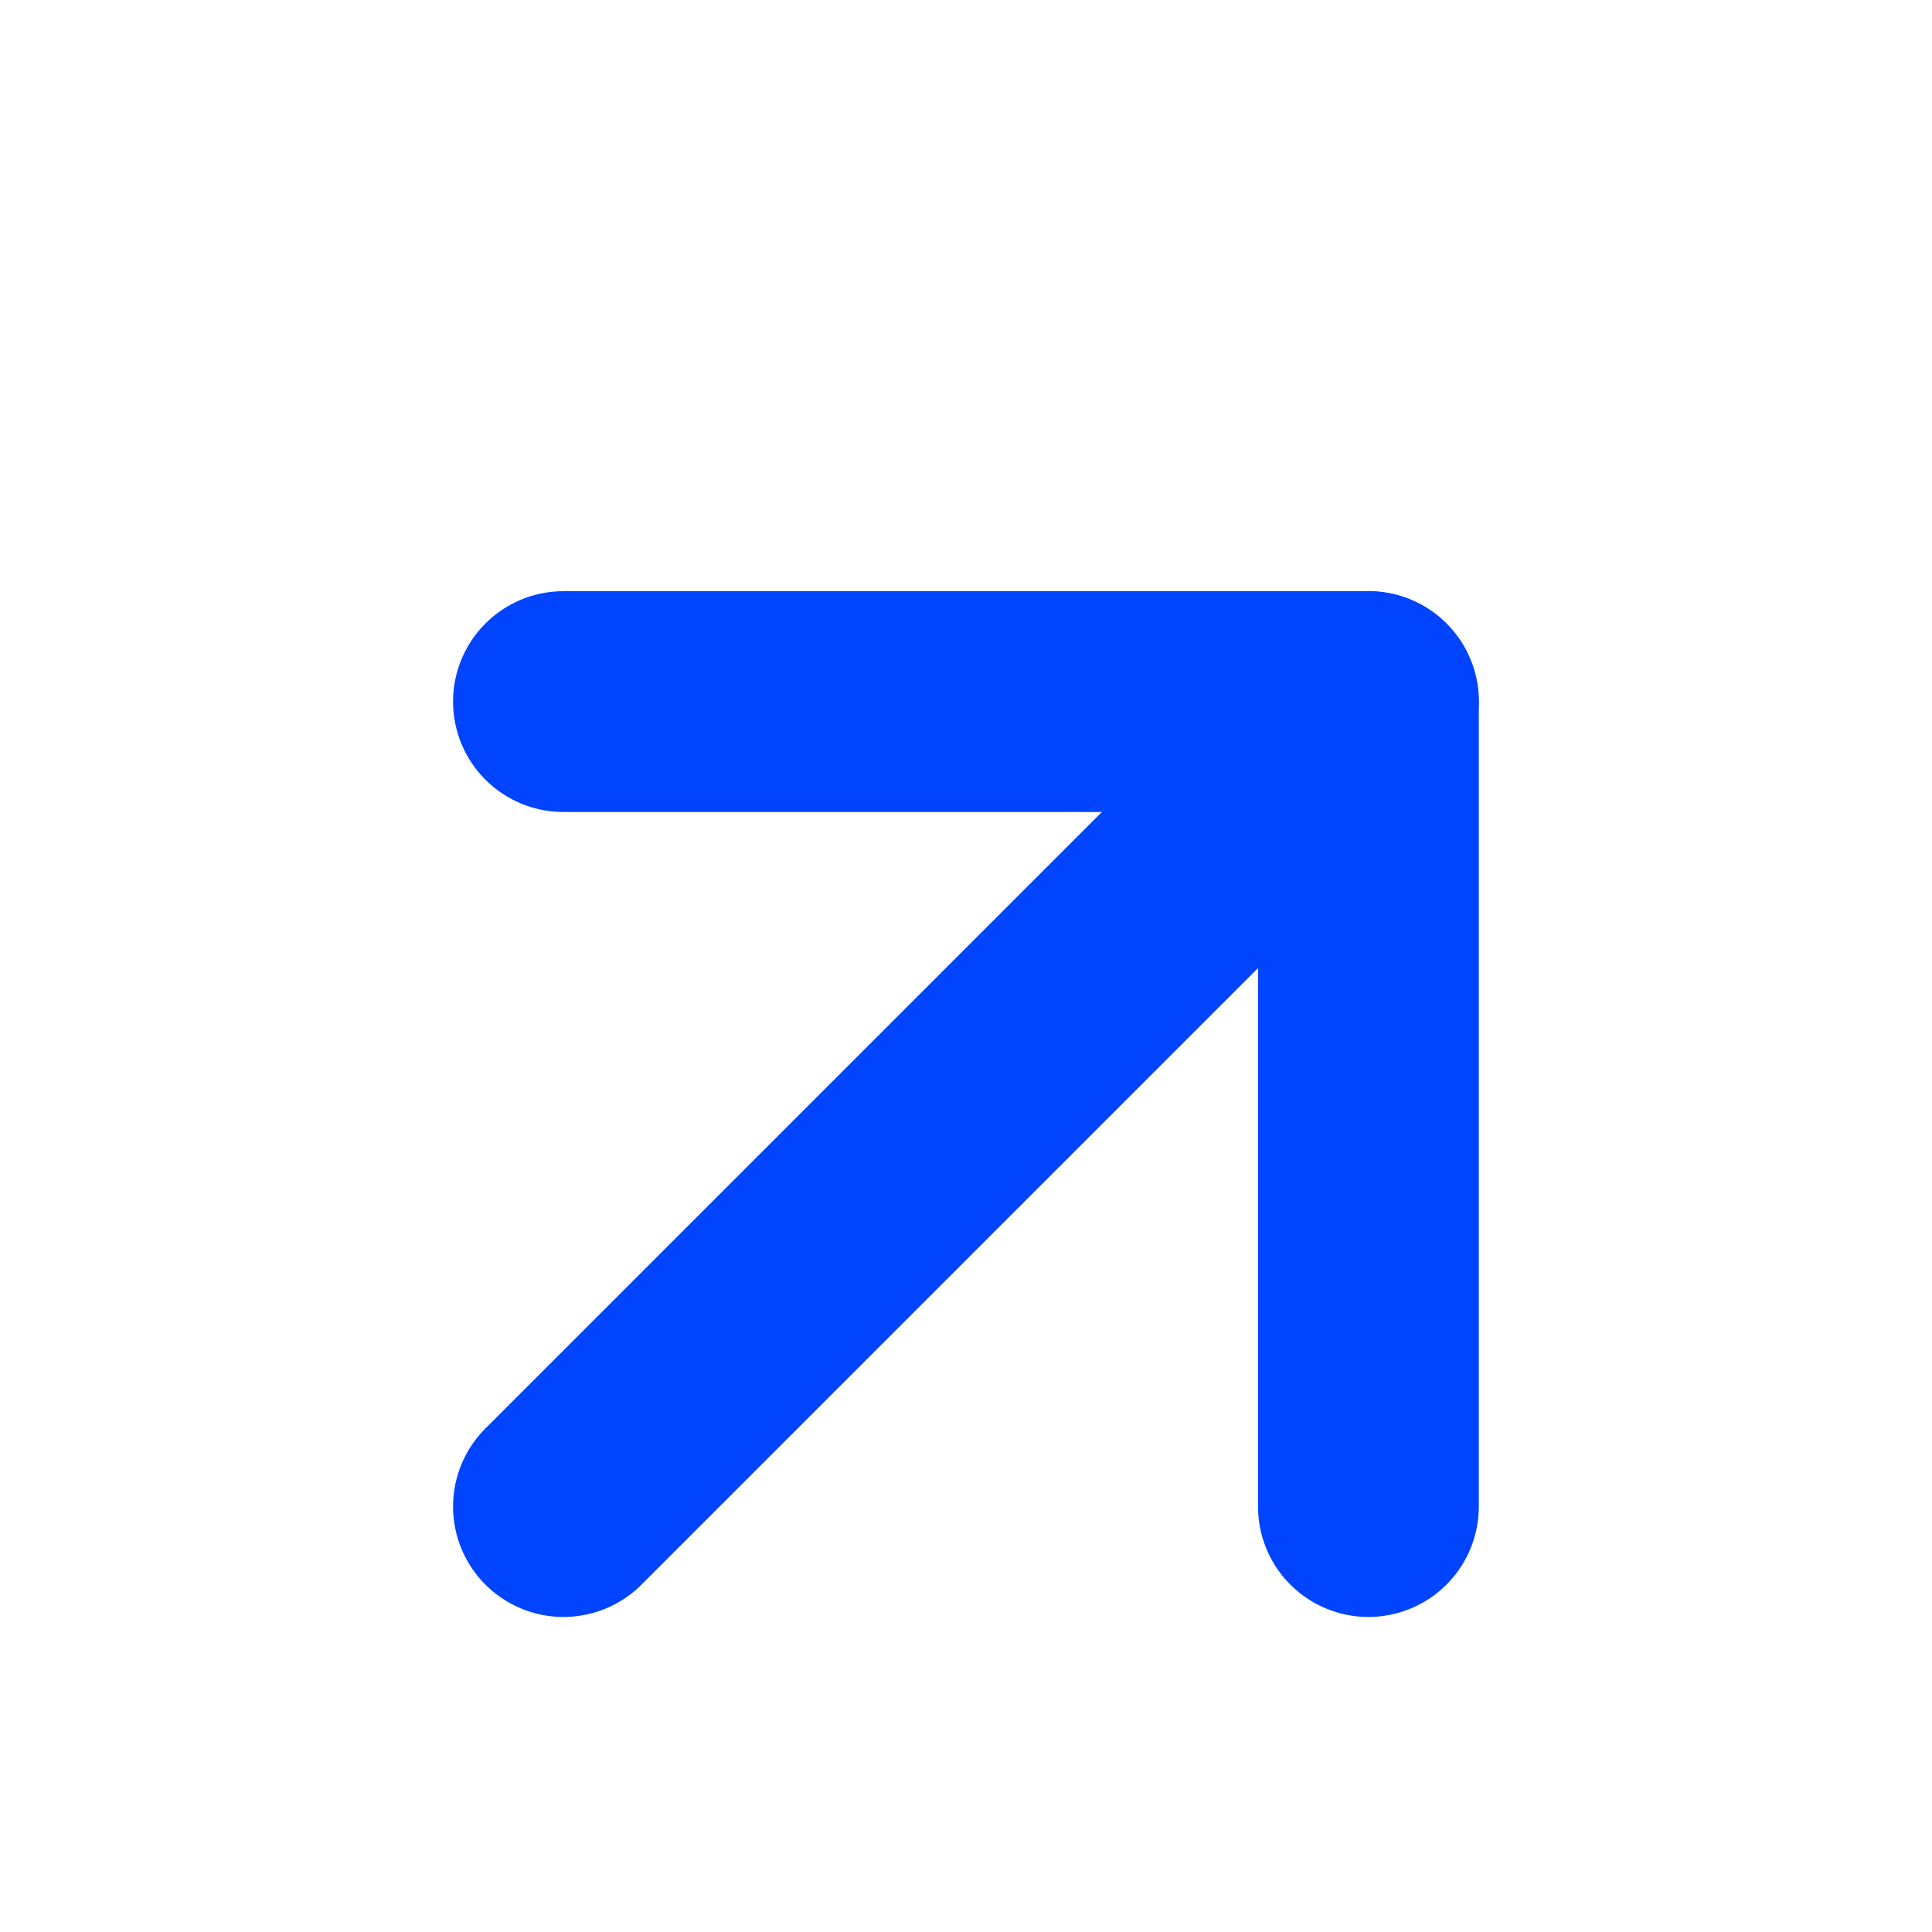 <?xml version="1.0" encoding="UTF-8"?> <svg xmlns="http://www.w3.org/2000/svg" width="14" height="14" viewBox="0 0 14 14" fill="none"><path d="M4.083 10.917L9.916 5.084" stroke="#0044FF" stroke-width="1.6" stroke-linecap="round" stroke-linejoin="round"></path><path d="M4.083 5.084H9.916V10.917" stroke="#0044FF" stroke-width="1.6" stroke-linecap="round" stroke-linejoin="round"></path></svg> 